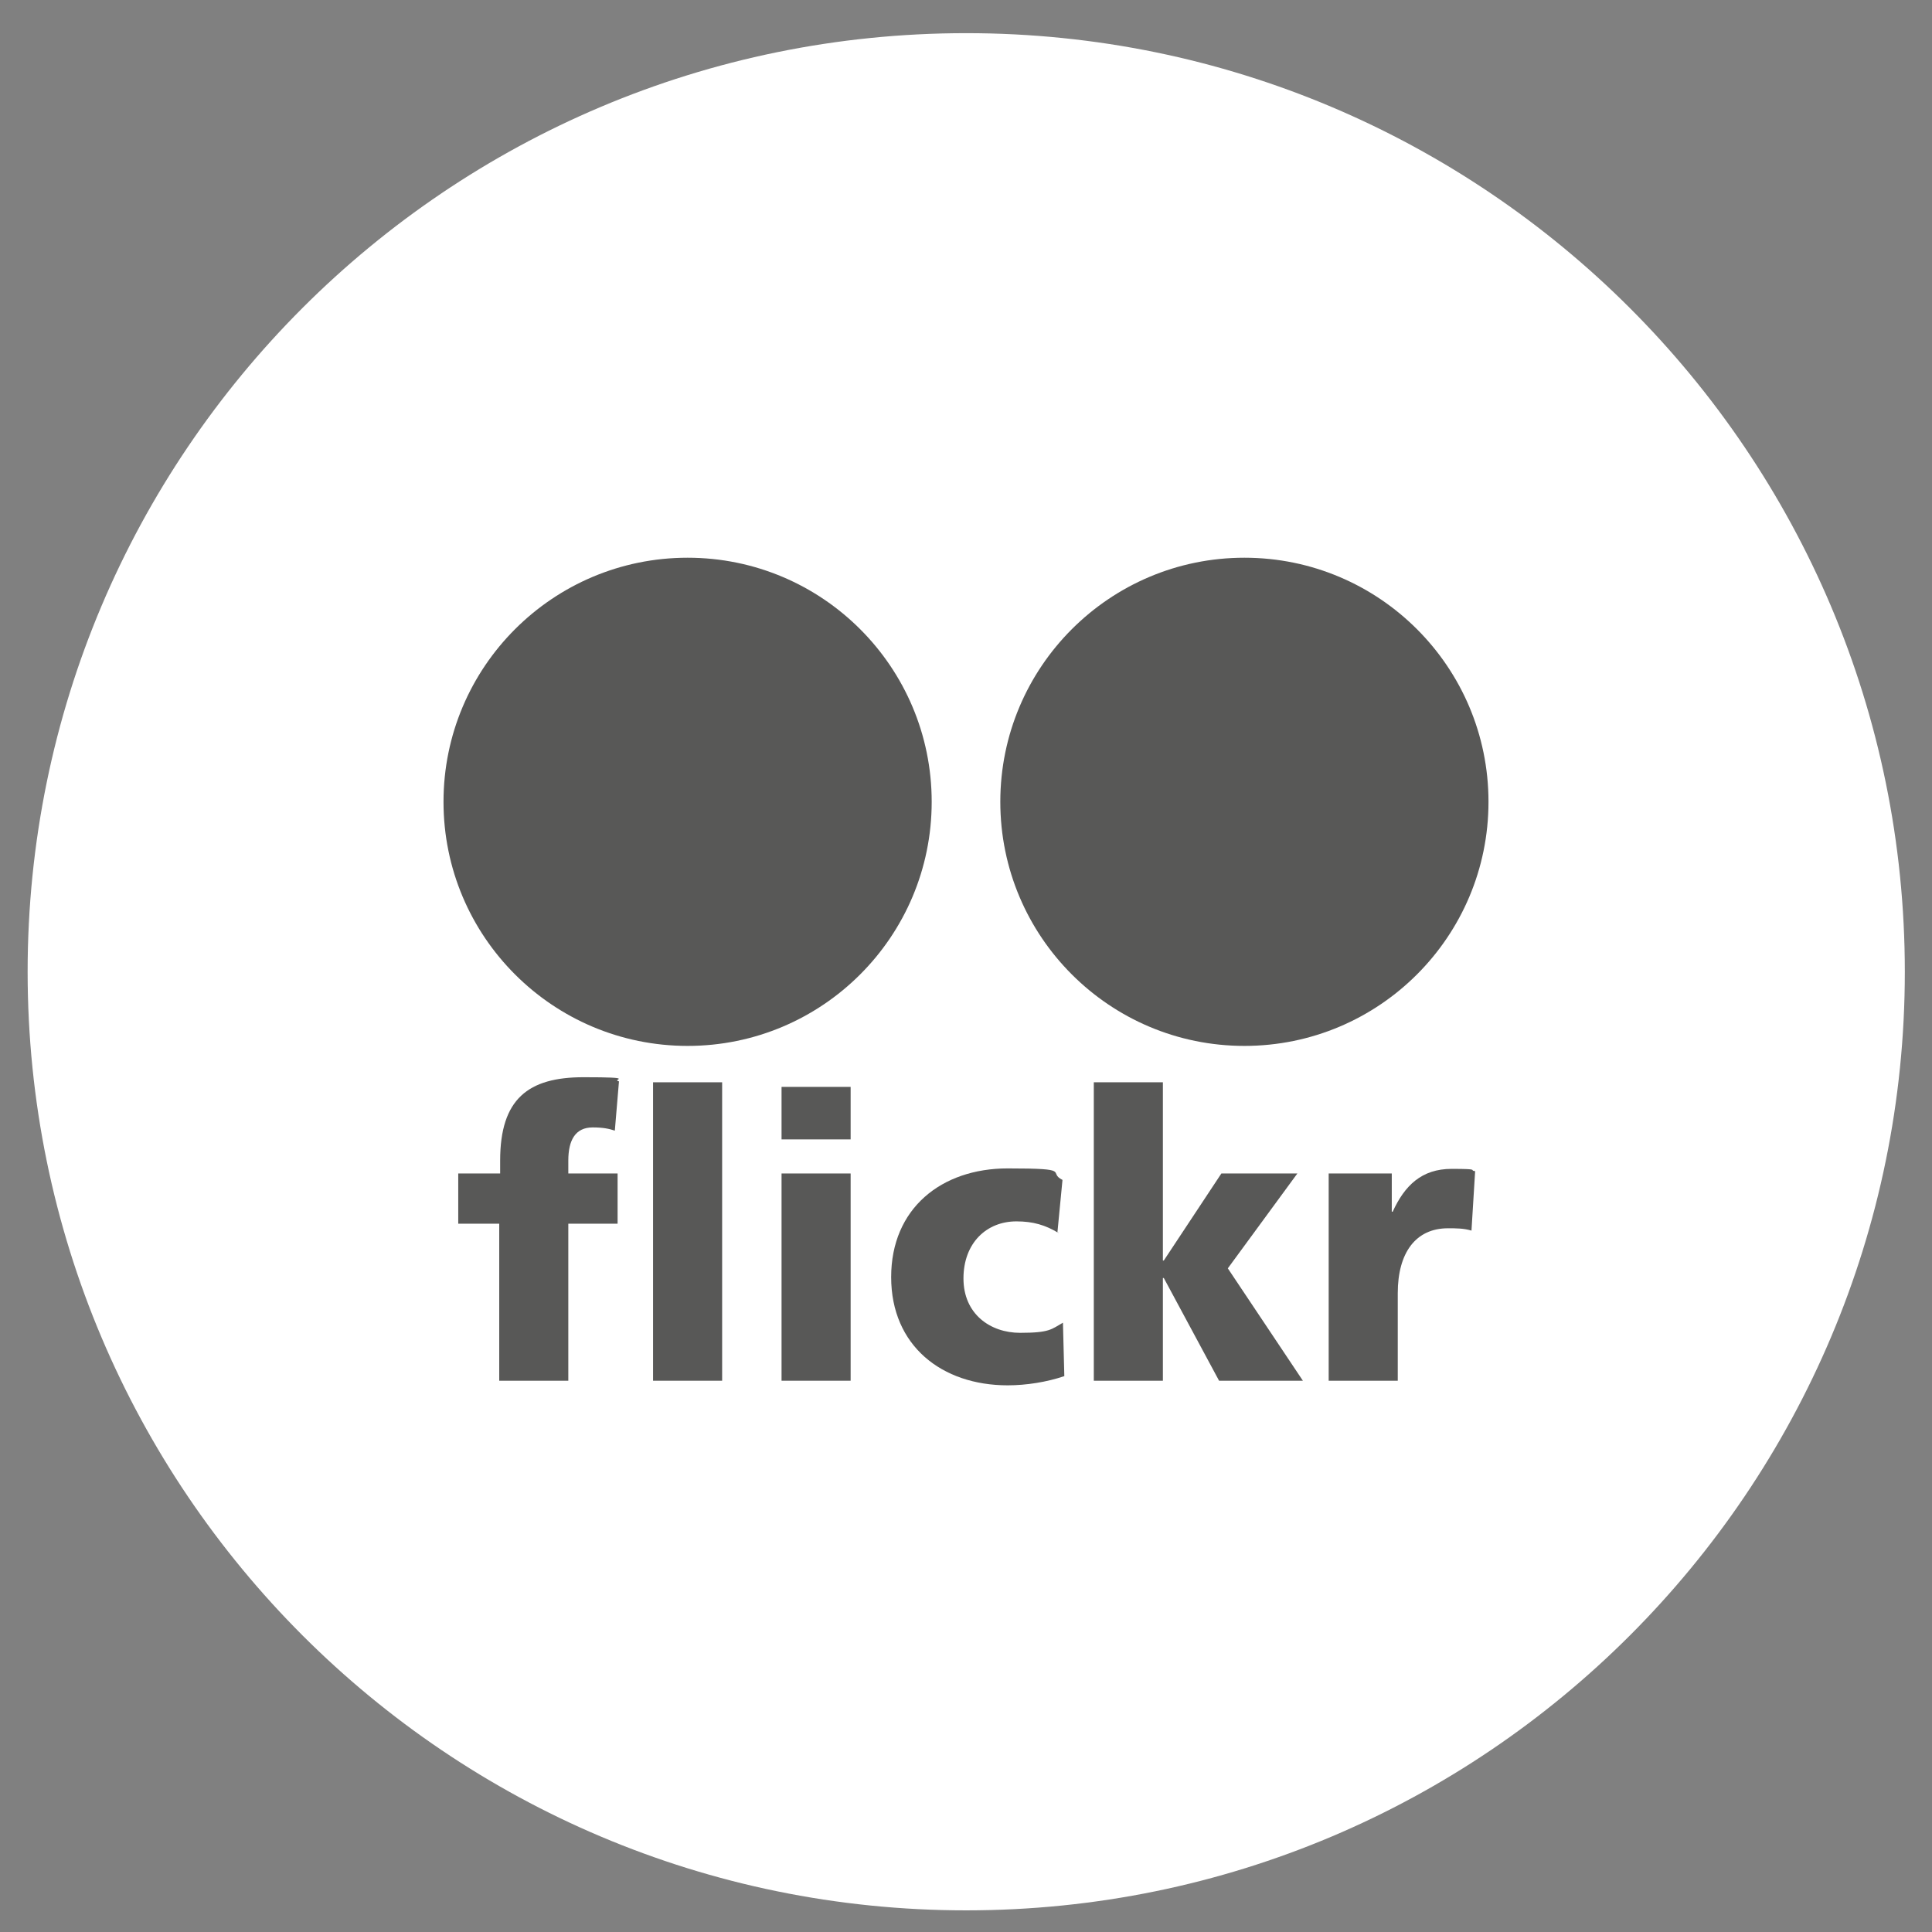 <?xml version="1.0" encoding="UTF-8"?>
<svg id="Ebene_1" data-name="Ebene 1" xmlns="http://www.w3.org/2000/svg" version="1.1" viewBox="0 0 419.5 419.5">
  <rect x="0" y="0" width="419.5" height="419.5" fill="#808080" stroke="none"/>
  <defs>
    <style>
      .cls-1 {
        fill: #585857;
      }

      .cls-1, .cls-2 {
        stroke-width: 0px;
      }

      .cls-2 {
        fill: #fff;
      }
    </style>
  </defs>
  <path id="Rechteck_40x40-3" data-name="Rechteck 40x40-3" class="cls-2" d="M209.8,7.2h0c112.5,0,203.8,91.2,203.8,203.8h0c0,112.5-91.2,203.8-203.8,203.8h0c-112.5,0-203.8-91.2-203.8-203.8h0C6,98.4,97.2,7.2,209.8,7.2Z"/>
  <g>
    <g>
      <path class="cls-1" d="M319.5,267.2c-1.7-.5-3.3-.5-5.1-.5-7,0-10.9,5.3-10.9,14.1v19h-15v-45h13.7v8.3h.2c2.6-5.7,6.3-9.3,12.8-9.3s3.6.3,5.1.5l-.8,13h0Z"/>
      <g>
        <polygon class="cls-1" points="237.5 235 252.5 235 252.5 273.7 252.7 273.7 265.2 254.8 281.7 254.8 266.6 275.4 282.9 299.8 264.7 299.8 252.7 277.5 252.5 277.5 252.5 299.8 237.5 299.8 237.5 235"/>
        <path class="cls-1" d="M229.8,267.7c-2.8-1.7-5.5-2.5-9.1-2.5-6.5,0-11.5,4.7-11.5,12.4s5.8,11.8,12.3,11.8,6.8-.8,9.3-2.2l.3,11.6c-3.8,1.3-8.3,2-12.3,2-14.3,0-25.3-8.6-25.3-23.5s10.9-23.6,25.3-23.6,8.5.8,11.9,2.5l-1.1,11.4h.2Z"/>
        <rect class="cls-1" x="169.7" y="254.8" width="15" height="45"/>
        <rect class="cls-1" x="169.7" y="236" width="15" height="11.4"/>
        <rect class="cls-1" x="141.8" y="235" width="15" height="64.8"/>
        <path class="cls-1" d="M108.3,265.7h-8.8v-10.9h9.1v-2.8c0-13.4,6.1-18.1,18.1-18.1s5.8.5,7.7.9l-.9,10.7c-1.2-.4-2.5-.7-4.8-.7-3.8,0-5.3,2.8-5.3,7.2v2.8h10.7v10.9h-10.7v34.1h-15v-34.1h0Z"/>
      </g>
    </g>
    <circle class="cls-1" cx="149.3" cy="174.1" r="53"/>
    <circle class="cls-1" cx="270.2" cy="174.1" r="53"/>
  </g>
</svg>